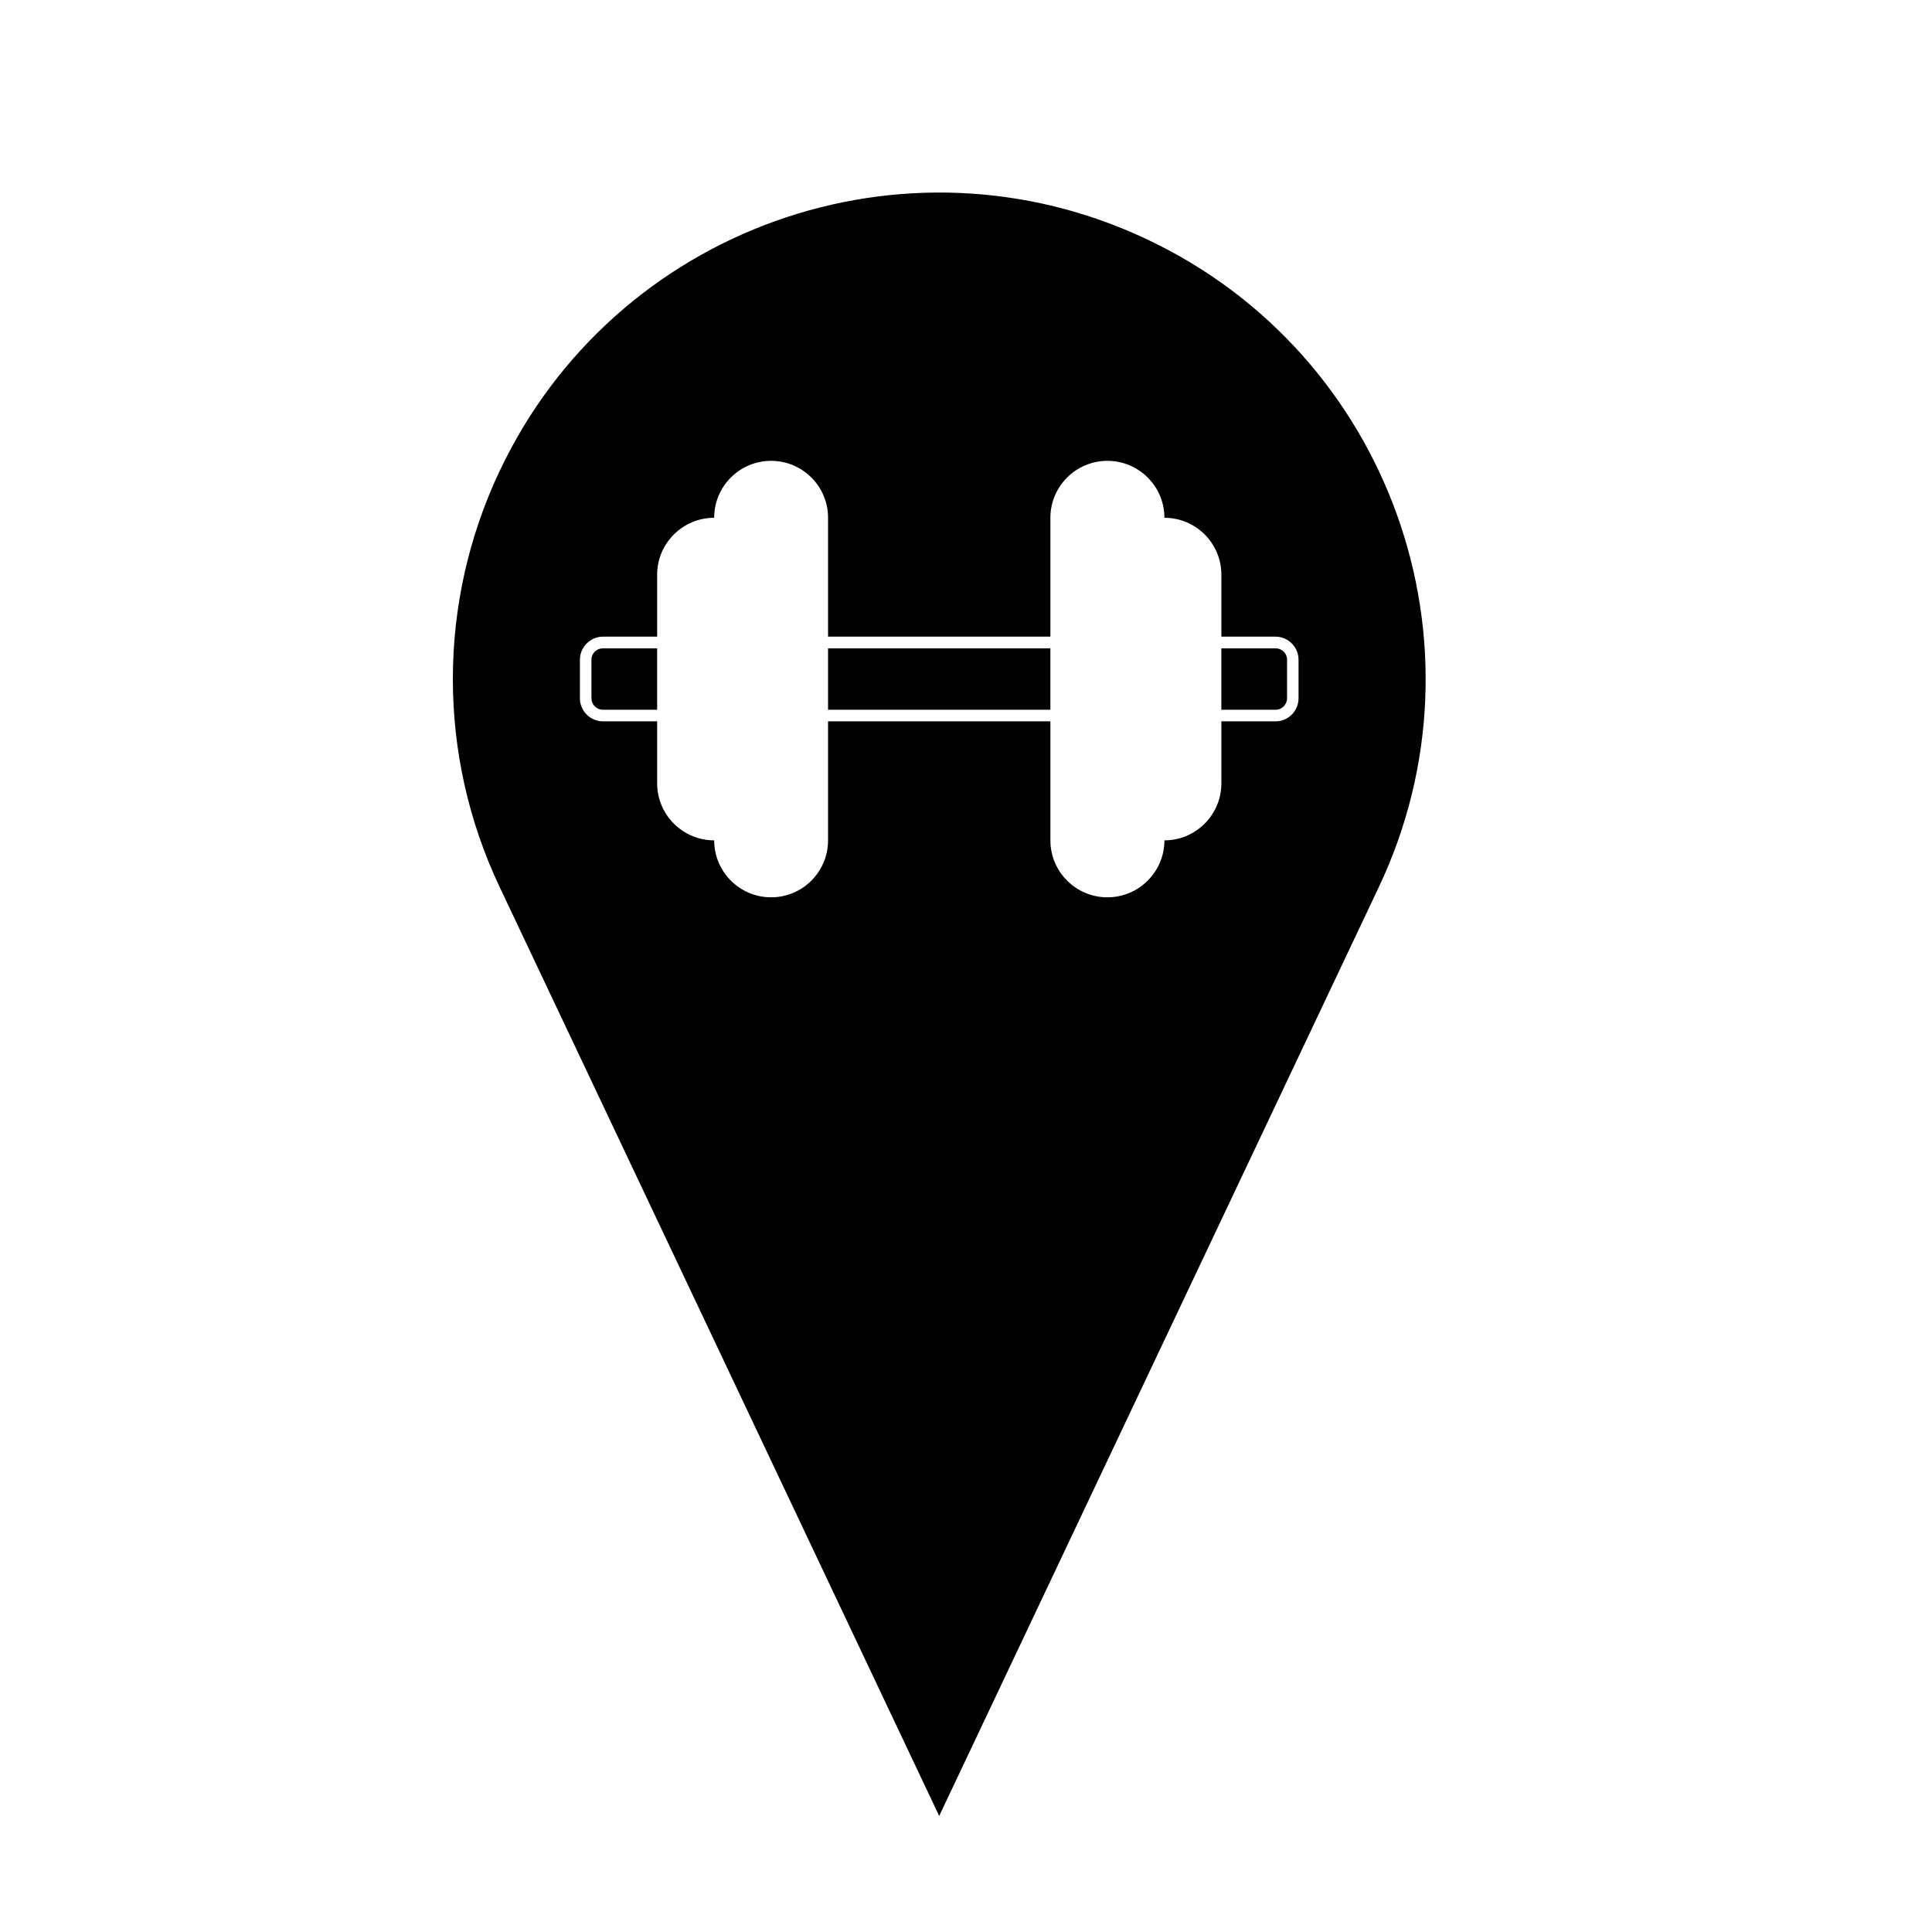 <?xml version="1.0" encoding="UTF-8"?>
<!-- The Best Svg Icon site in the world: iconSvg.co, Visit us! https://iconsvg.co -->
<svg fill="#000000" width="800px" height="800px" version="1.1" viewBox="144 144 512 512" xmlns="http://www.w3.org/2000/svg">
 <path d="m276.42 268.8c30.414-64.316 107.25-91.82 171.61-61.344 64.352 30.414 91.801 107.28 61.383 171.61l-116.52 246.18-116.48-246.17c-16.535-34.875-16.535-75.344 0-110.27zm145.94 63.293v-16.277h-58.922v16.277zm59.676 0c1.703 0 3.043-1.379 3.043-3.059v-10.223c0-1.676-1.34-2.996-3.043-2.996h-14.367v16.277zm-163.89-16.277h-14.348c-1.723 0-3.059 1.32-3.059 2.996v10.223c0 1.676 1.34 3.059 3.059 3.059h14.348zm45.297 19.348h58.922v31.539c0 8.332 6.781 15.094 15.105 15.094 8.332 0 15.113-6.762 15.113-15.094 8.332 0 15.094-6.781 15.094-15.113v-16.426h14.367c3.336 0 6.082-2.727 6.082-6.125v-10.223c0-3.336-2.746-6.098-6.082-6.098h-14.367v-16.414c0-8.324-6.762-15.09-15.094-15.09 0-8.328-6.781-15.09-15.113-15.09-8.324 0-15.105 6.762-15.105 15.09v31.504h-58.922v-31.504c0-8.328-6.758-15.09-15.09-15.09-8.332 0-15.09 6.762-15.09 15.09-8.332 0-15.113 6.766-15.113 15.09v16.414h-14.348c-3.356 0-6.121 2.762-6.121 6.098v10.223c0 3.402 2.766 6.125 6.121 6.125h14.348v16.426c0 8.332 6.781 15.113 15.113 15.113 0 8.332 6.758 15.094 15.09 15.094 8.332 0 15.09-6.762 15.09-15.094z"/>
</svg>